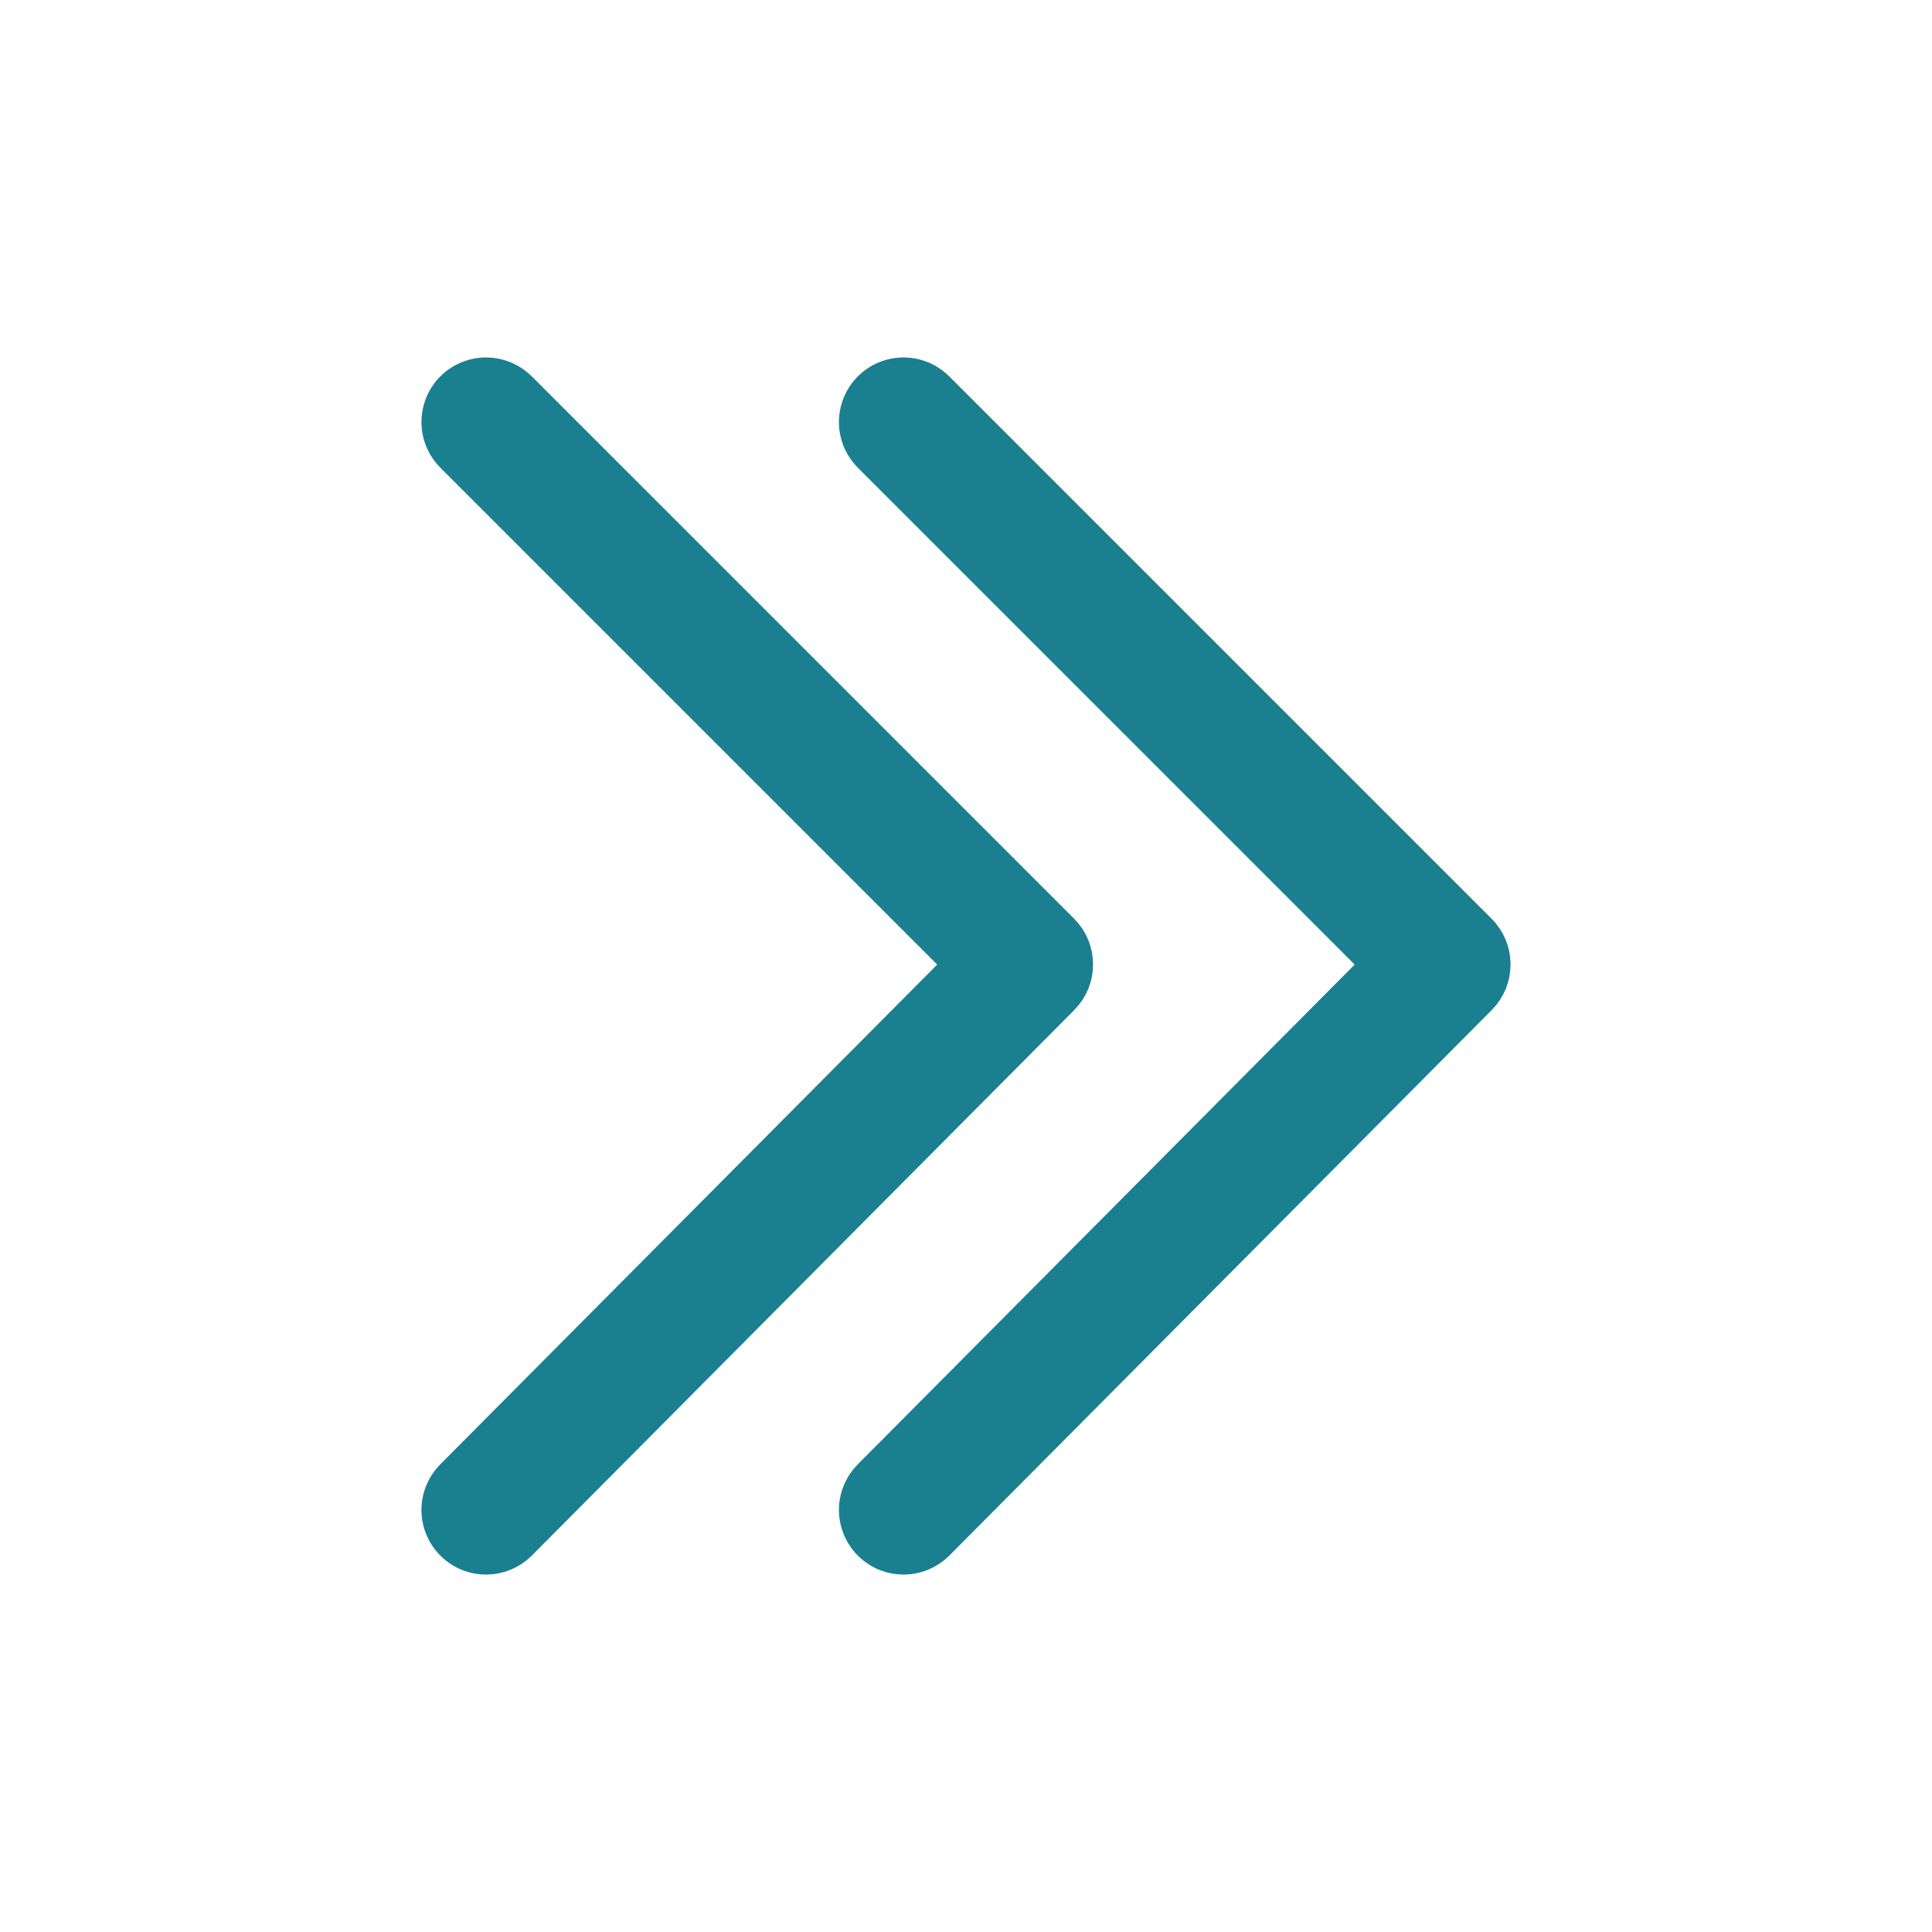 <?xml version="1.0" encoding="UTF-8"?> <svg xmlns="http://www.w3.org/2000/svg" viewBox="0 0 100.00 100.00" data-guides="{&quot;vertical&quot;:[],&quot;horizontal&quot;:[]}"><defs></defs><path fill="#1a7f8f" stroke="#1a7f8f" fill-opacity="1" stroke-width="5" stroke-opacity="1" color="rgb(51, 51, 51)" fill-rule="evenodd" id="tSvg267e7b722e" title="Path 5" d="M25.158 79C24.508 79 24.101 78.295 24.427 77.732C24.463 77.669 24.508 77.611 24.559 77.559C33.719 68.347 42.88 59.134 52.04 49.921C42.88 40.761 33.72 31.602 24.561 22.442C24.101 21.982 24.311 21.197 24.939 21.029C25.23 20.951 25.541 21.034 25.755 21.247C35.113 30.605 44.471 39.964 53.83 49.322C54.159 49.651 54.16 50.184 53.831 50.515C44.473 59.927 35.115 69.339 25.757 78.751C25.598 78.91 25.383 79 25.158 79Z"></path><path fill="#1a7f8f" stroke="#1a7f8f" fill-opacity="1" stroke-width="5" stroke-opacity="1" color="rgb(51, 51, 51)" fill-rule="evenodd" id="tSvg10d59b34021" title="Path 6" d="M46.768 79C46.117 79 45.711 78.295 46.036 77.732C46.073 77.669 46.117 77.611 46.169 77.559C55.329 68.347 64.489 59.134 73.65 49.921C64.49 40.761 55.33 31.602 46.17 22.442C45.71 21.982 45.92 21.197 46.549 21.029C46.84 20.951 47.151 21.034 47.364 21.247C56.723 30.605 66.081 39.964 75.439 49.322C75.768 49.651 75.769 50.184 75.441 50.515C66.083 59.927 56.724 69.339 47.366 78.751C47.208 78.91 46.992 79 46.768 79Z"></path></svg> 